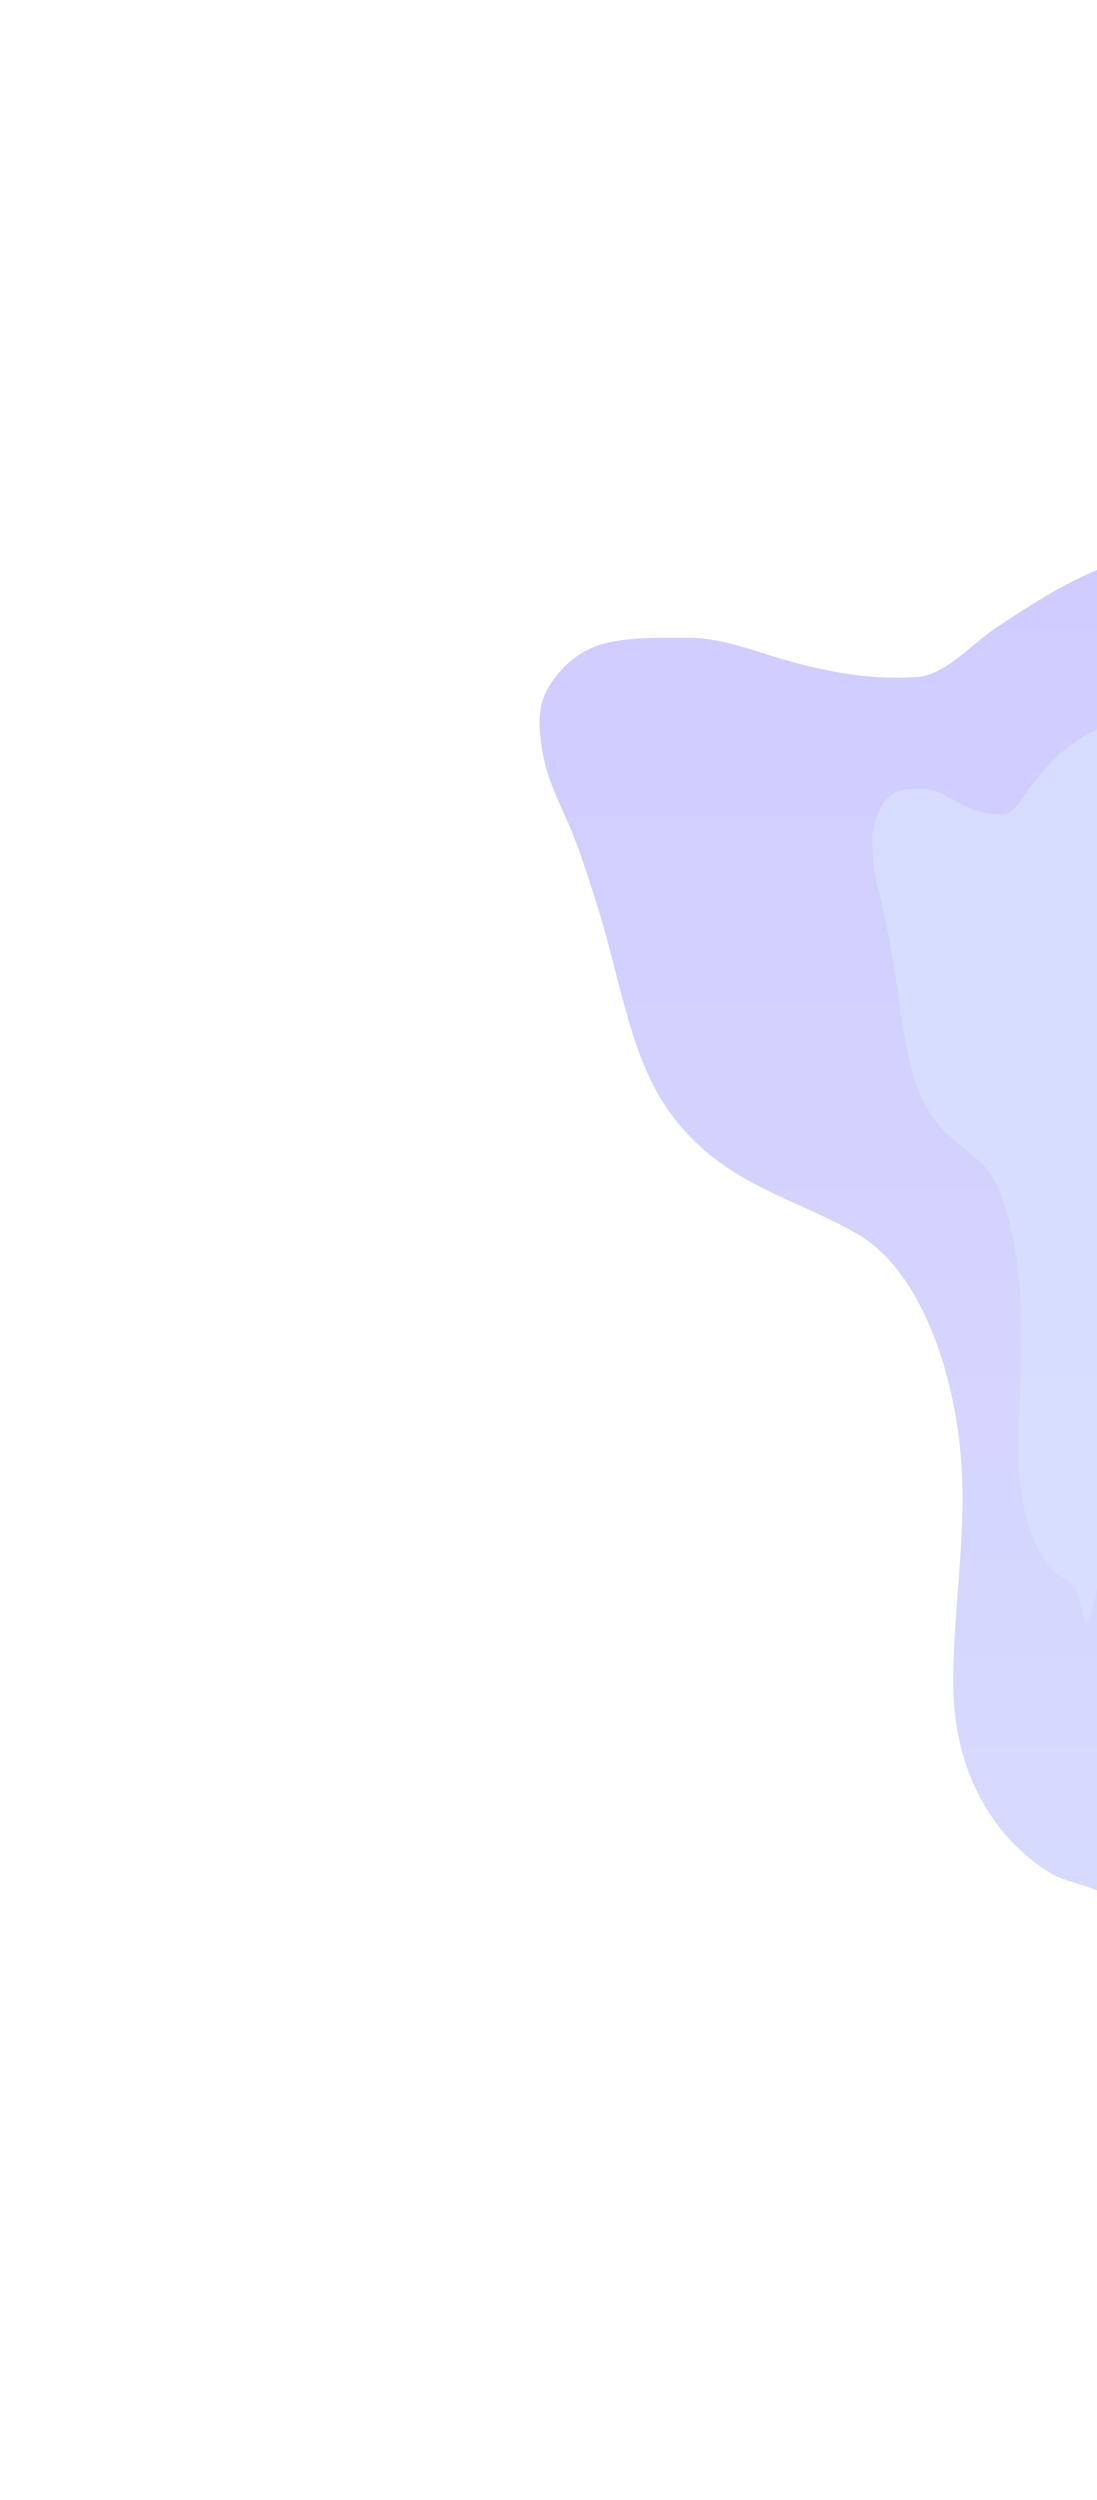 <svg width="366" height="834" viewBox="0 0 366 834" fill="none" xmlns="http://www.w3.org/2000/svg">
  <g filter="url(#filter0_f_6764_38198)">
    <path
      d="M373.728 636.97C377.199 642.04 379.107 648.676 382.023 654C382.609 652.289 387.375 646.152 387.528 644.955C387.699 643.624 389.102 642.328 389.593 640.934C390.591 638.099 391.772 635.364 392.651 632.447C397.951 614.853 407.646 601.696 411.918 582.977C418.402 554.566 422.619 523.095 425.336 493.528C427.841 466.264 428.953 438.764 431.796 411.561C435.877 372.521 442.155 334.048 444.488 294.641C446.565 259.562 446.808 223.429 443.265 188.497C442.782 183.741 428.56 182.307 425.756 181.852C413.857 179.921 402.96 178.897 390.969 181.852C379.275 184.734 367.473 188.946 356.296 194.75C348.357 198.873 340.316 204.148 332.633 209.212C324.487 214.58 315.448 225.097 306.37 225.795C290.868 226.987 275.883 224.237 260.764 219.821C250.461 216.811 240.501 212.785 229.952 212.785C221.532 212.785 213.013 212.509 204.645 214.014C197.603 215.28 191.258 218.447 185.76 225.293C179.853 232.647 179.126 238.646 180.752 249.469C182.138 258.69 185.863 266.303 189.354 274.093C193.098 282.448 196.049 292.224 198.987 301.285C206.359 324.016 209.878 351.308 222.383 369.572C239.823 395.045 264.268 399.005 286.224 411.784C305.878 423.224 317.371 453.987 320.361 483.589C322.97 509.412 318.03 535.739 318.03 561.592C318.03 591.46 331.978 613.678 350.37 624.854C357.5 629.186 367.96 628.546 373.728 636.97Z"
      fill="url(#paint0_linear_6764_38198)" fill-opacity="0.2" />
  </g>
  <g style="mix-blend-mode:plus-lighter" filter="url(#filter1_f_6764_38198)">
    <path
      d="M359.459 531.667C360.686 534.875 361.36 539.074 362.391 542.443C362.598 541.36 364.283 537.477 364.337 536.719C364.397 535.878 364.893 535.057 365.066 534.175C365.419 532.381 365.837 530.65 366.147 528.805C368.021 517.67 371.447 509.344 372.957 497.499C375.249 479.52 376.739 459.605 377.7 440.895C378.585 423.642 378.978 406.239 379.983 389.025C381.426 364.32 383.645 339.974 384.469 315.036C385.203 292.838 385.289 269.972 384.037 247.867C383.866 244.858 378.839 243.95 377.848 243.662C373.643 242.44 369.791 241.792 365.553 243.662C361.42 245.486 357.248 248.151 353.298 251.824C350.492 254.433 347.65 257.771 344.934 260.976C342.055 264.373 338.86 271.028 335.652 271.47C330.172 272.224 324.876 270.484 319.532 267.689C315.891 265.785 312.37 263.237 308.642 263.237C305.666 263.237 302.655 263.063 299.697 264.015C297.208 264.816 294.965 266.82 293.022 271.152C290.934 275.806 290.677 279.602 291.252 286.451C291.742 292.287 293.059 297.104 294.292 302.033C295.616 307.32 296.659 313.507 297.697 319.241C300.303 333.626 301.547 350.896 305.966 362.454C312.131 378.573 320.771 381.079 328.531 389.166C335.478 396.405 339.54 415.873 340.597 434.605C341.519 450.946 339.773 467.606 339.773 483.966C339.773 502.867 344.703 516.927 351.203 523.999C353.723 526.741 357.42 526.335 359.459 531.667Z"
      fill="#D7E0FF" fill-opacity="0.8" />
  </g>
  <defs>
    <filter id="filter0_f_6764_38198" x="0" y="0" width="626" height="834" filterUnits="userSpaceOnUse"
      color-interpolation-filters="sRGB">
      <feFlood flood-opacity="0" result="BackgroundImageFix" />
      <feBlend mode="normal" in="SourceGraphic" in2="BackgroundImageFix" result="shape" />
      <feGaussianBlur stdDeviation="90" result="effect1_foregroundBlur_6764_38198" />
    </filter>
    <filter id="filter1_f_6764_38198" x="230.986" y="182.49" width="214.017" height="419.953"
      filterUnits="userSpaceOnUse" color-interpolation-filters="sRGB">
      <feFlood flood-opacity="0" result="BackgroundImageFix" />
      <feBlend mode="normal" in="SourceGraphic" in2="BackgroundImageFix" result="shape" />
      <feGaussianBlur stdDeviation="30" result="effect1_foregroundBlur_6764_38198" />
    </filter>
    <linearGradient id="paint0_linear_6764_38198" x1="313.006" y1="195.383" x2="313.006" y2="821.317"
      gradientUnits="userSpaceOnUse">
      <stop stop-color="#1500FF" />
      <stop offset="1" stop-color="#4865FF" />
    </linearGradient>
  </defs>
</svg>